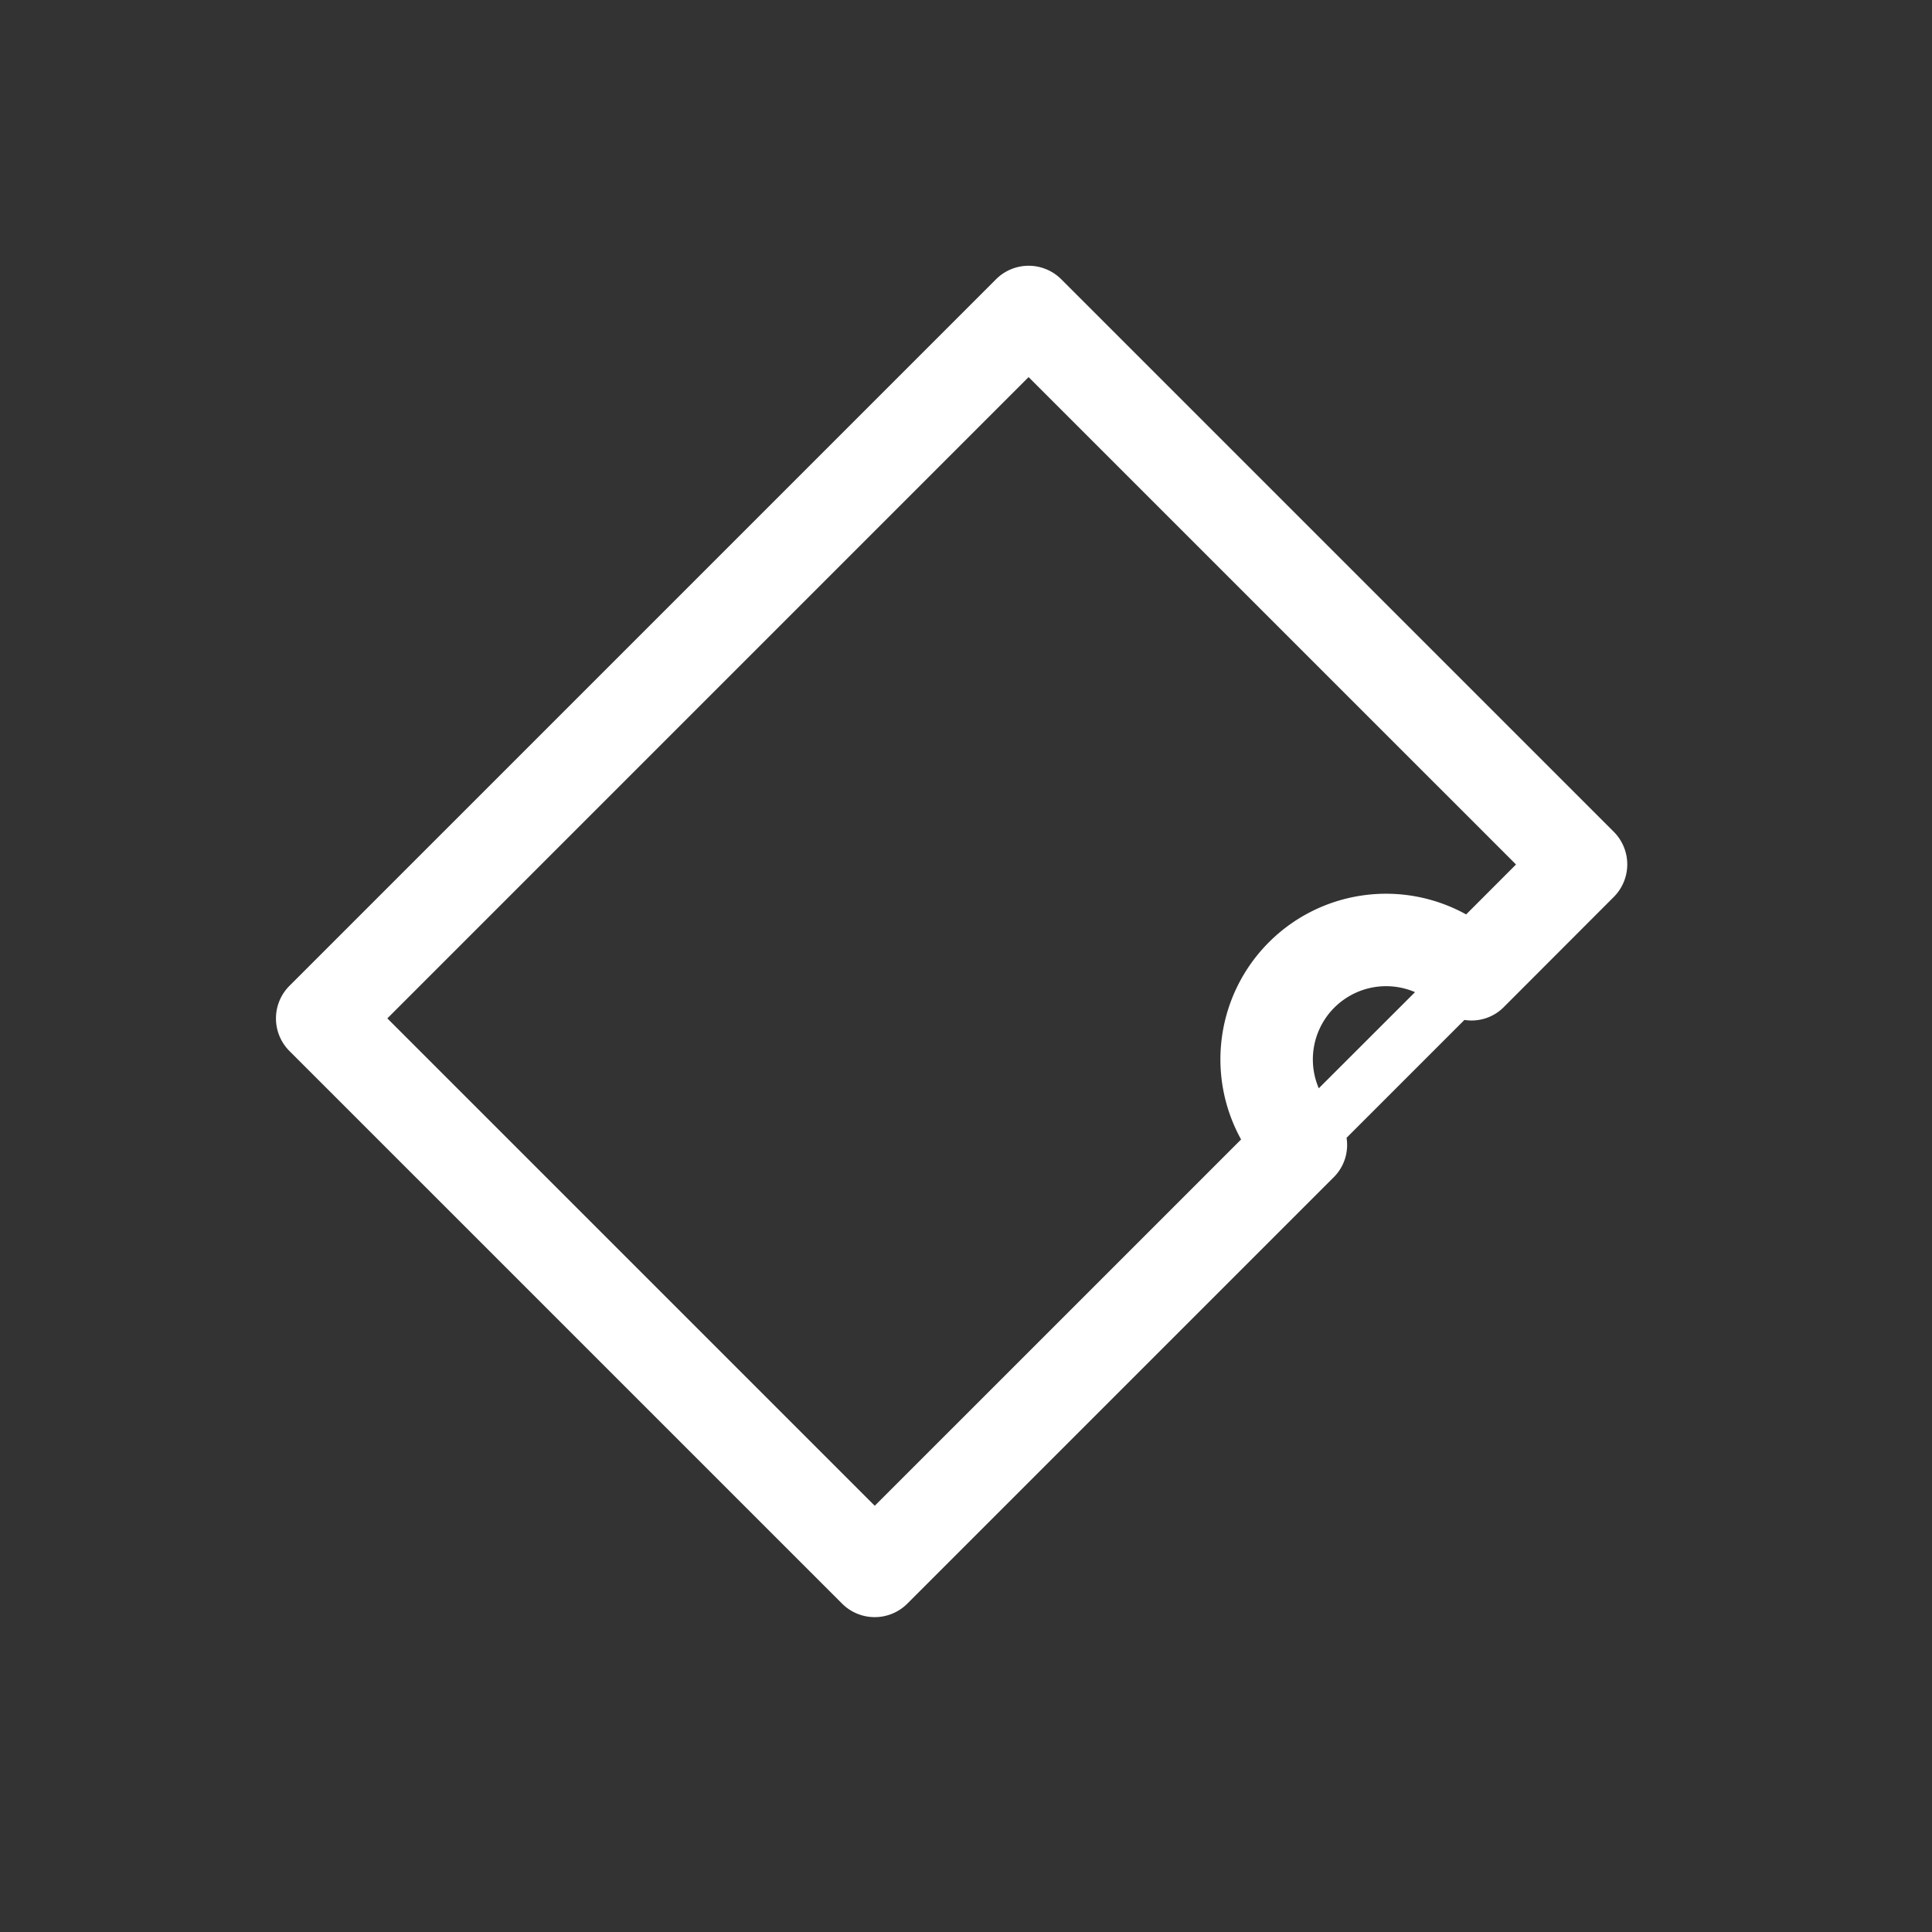 <svg xmlns="http://www.w3.org/2000/svg" width="70" height="70" viewBox="0 0 70 70"><rect x="0" y="0" width="70" height="70" fill="#333333" stroke="none"/><path d="M132.01,93.367,111.987,73.344a1.672,1.672,0,0,0-2.363,0l-25.6,25.6a1.671,1.671,0,0,0,0,2.363l20.023,20.022a1.672,1.672,0,0,0,2.363,0l15.469-15.469a1.647,1.647,0,0,0,.445-1.409l4.271-4.271A1.644,1.644,0,0,0,128,99.736l4-4.005A1.671,1.671,0,0,0,132.01,93.367Zm-10.692,9.29a2.654,2.654,0,0,1,3.487-3.484Zm5.339-6.3a6,6,0,0,0-8.154,8.154L105.23,117.783l-17.66-17.659,23.234-23.235,17.66,17.659Z" transform="translate(-73.536 -63.226)" fill="#fff"/><rect width="70" height="70" fill="none"/></svg>